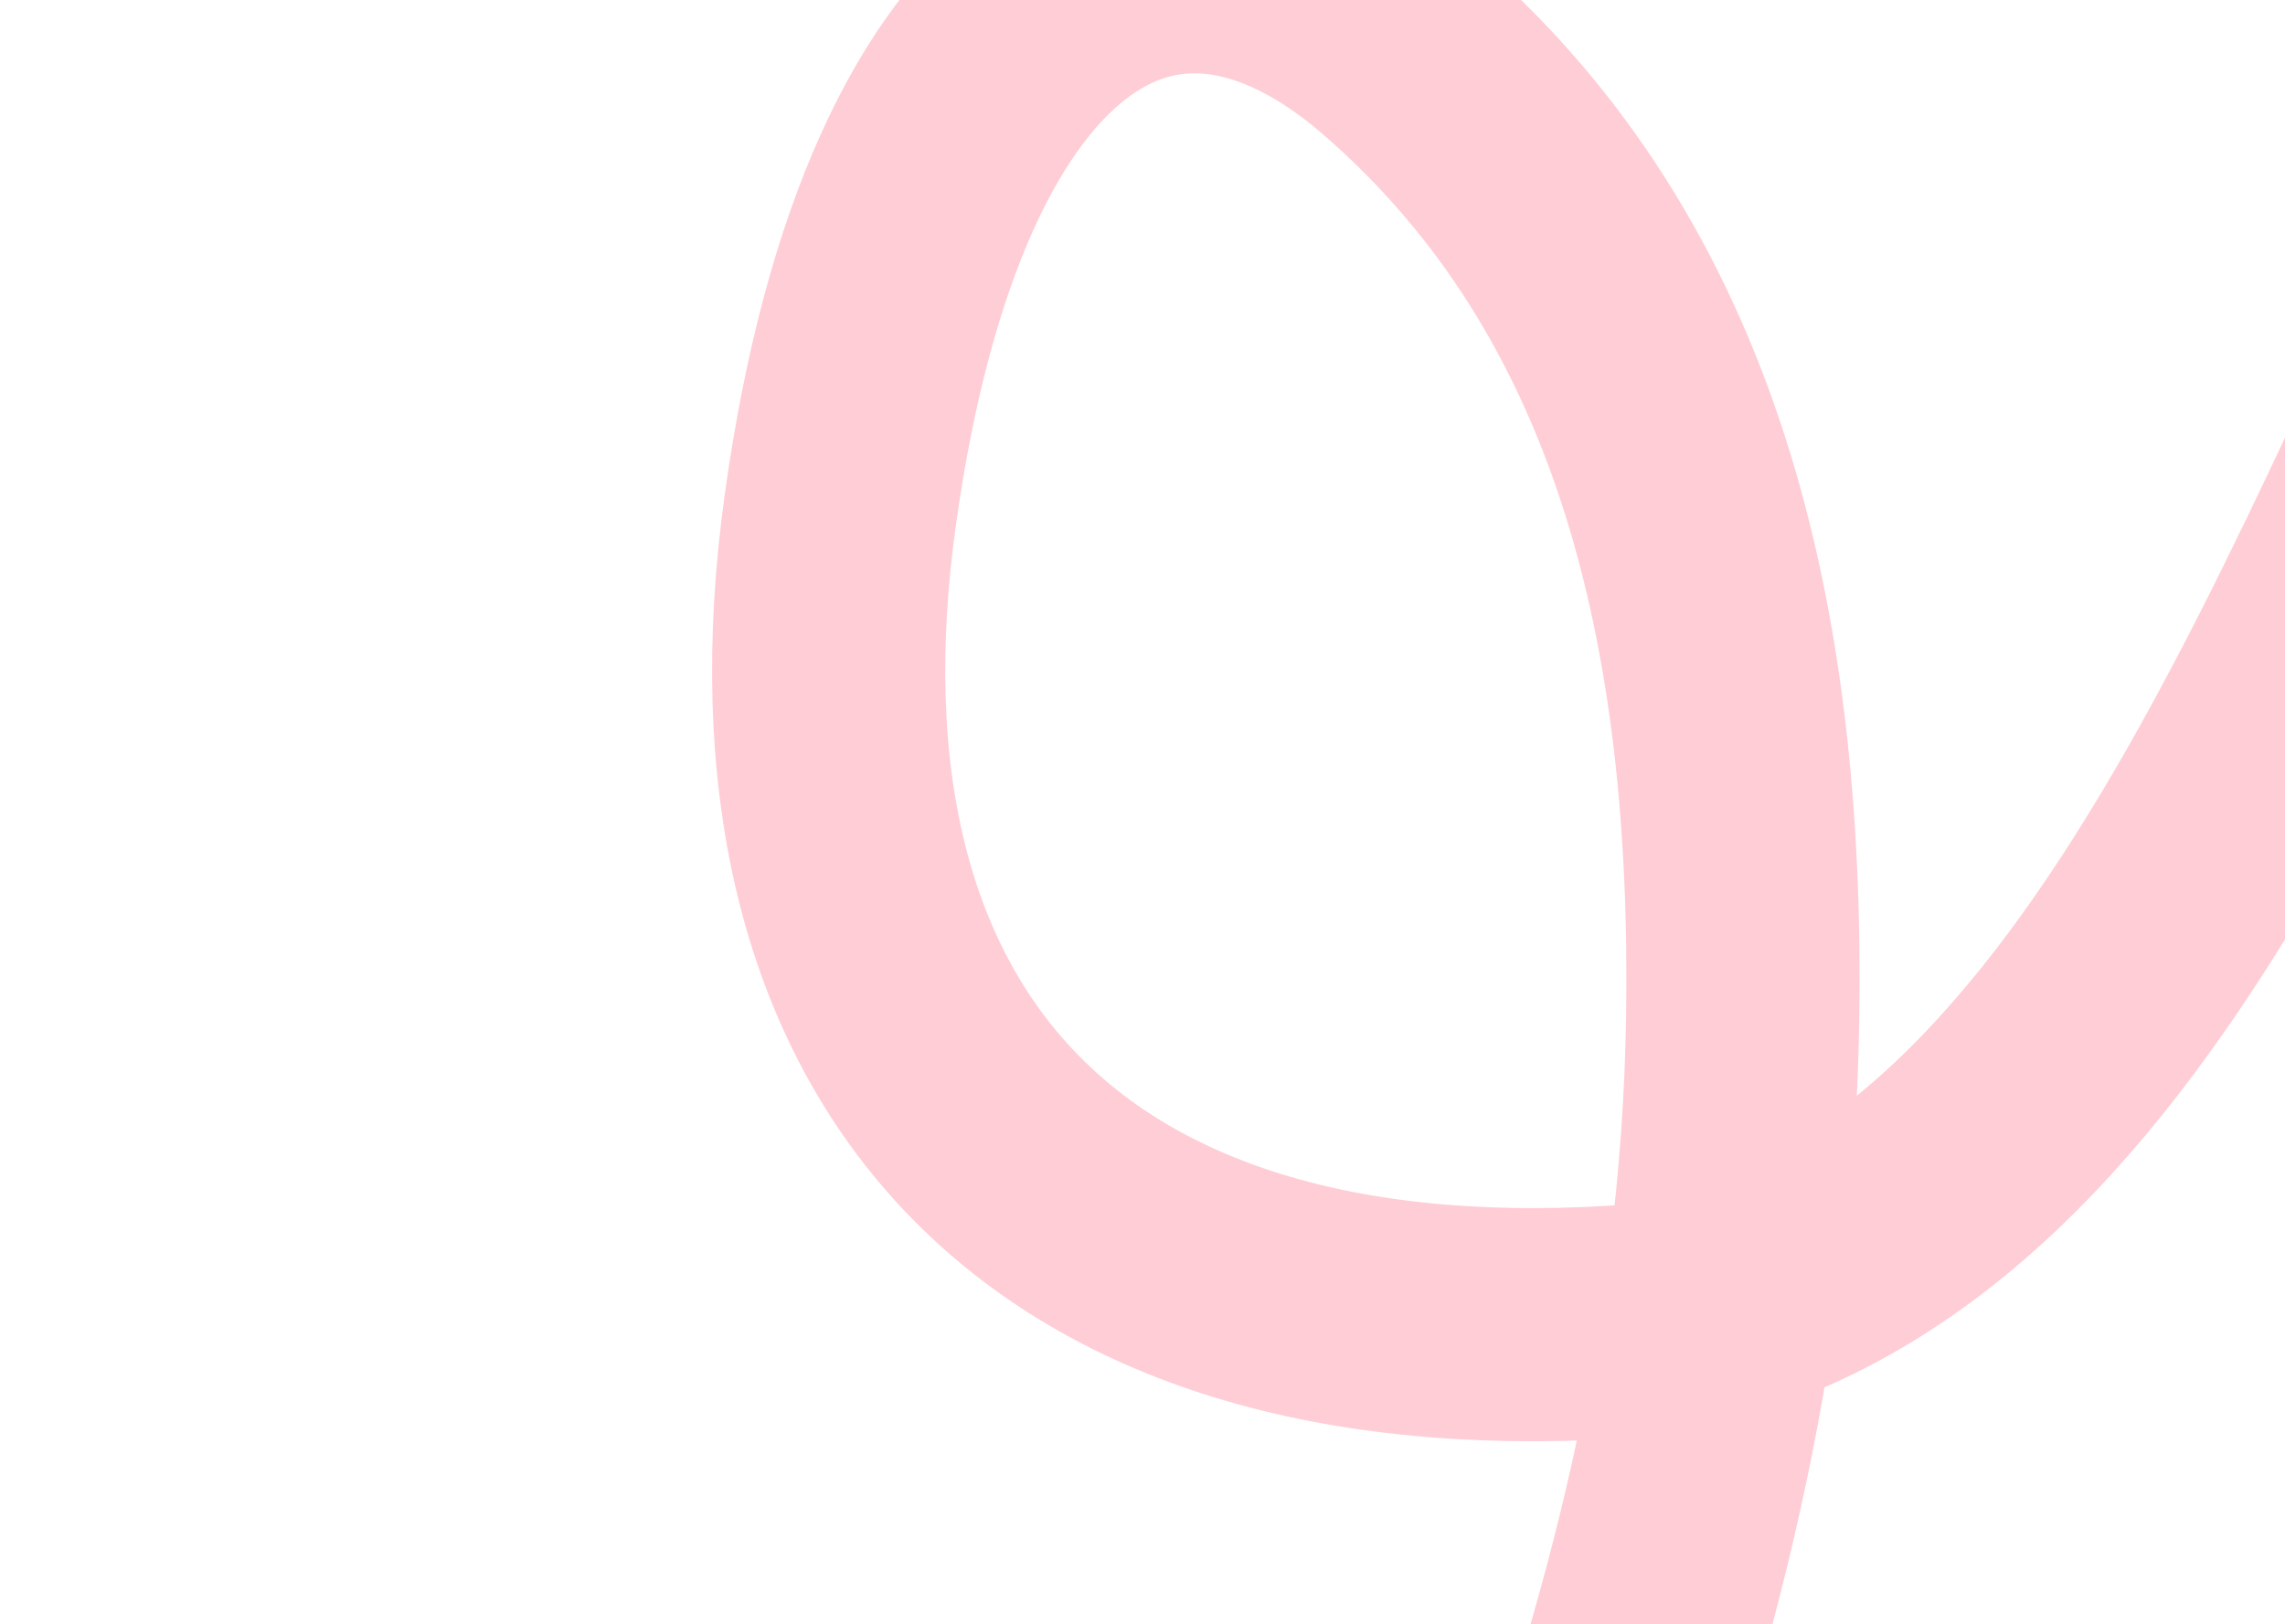 <?xml version="1.0" encoding="UTF-8"?> <svg xmlns="http://www.w3.org/2000/svg" width="294" height="209" viewBox="0 0 294 209" fill="none"><path d="M33.31 236.391C-5.735 266.828 27.089 188.185 66.281 295.349C86.695 351.167 127.012 348.294 150.355 329.383C172.973 311.059 188.659 278.28 201.189 243.998C213.168 211.221 223.558 173.778 224.22 131.134C225.007 80.486 214.624 35.913 180.05 5.952C150.503 -19.653 117.79 -3.733 108.122 65.587C98.516 134.46 135.185 175.95 211.527 169.871C273.459 159.55 299.773 74.514 334.023 6.737C350.664 -26.193 365.206 -61.937 375.675 -102.316C384.97 -138.167 388.681 -176.646 394.811 -215" stroke="#FFCDD5" stroke-width="30" stroke-linecap="round"></path></svg> 